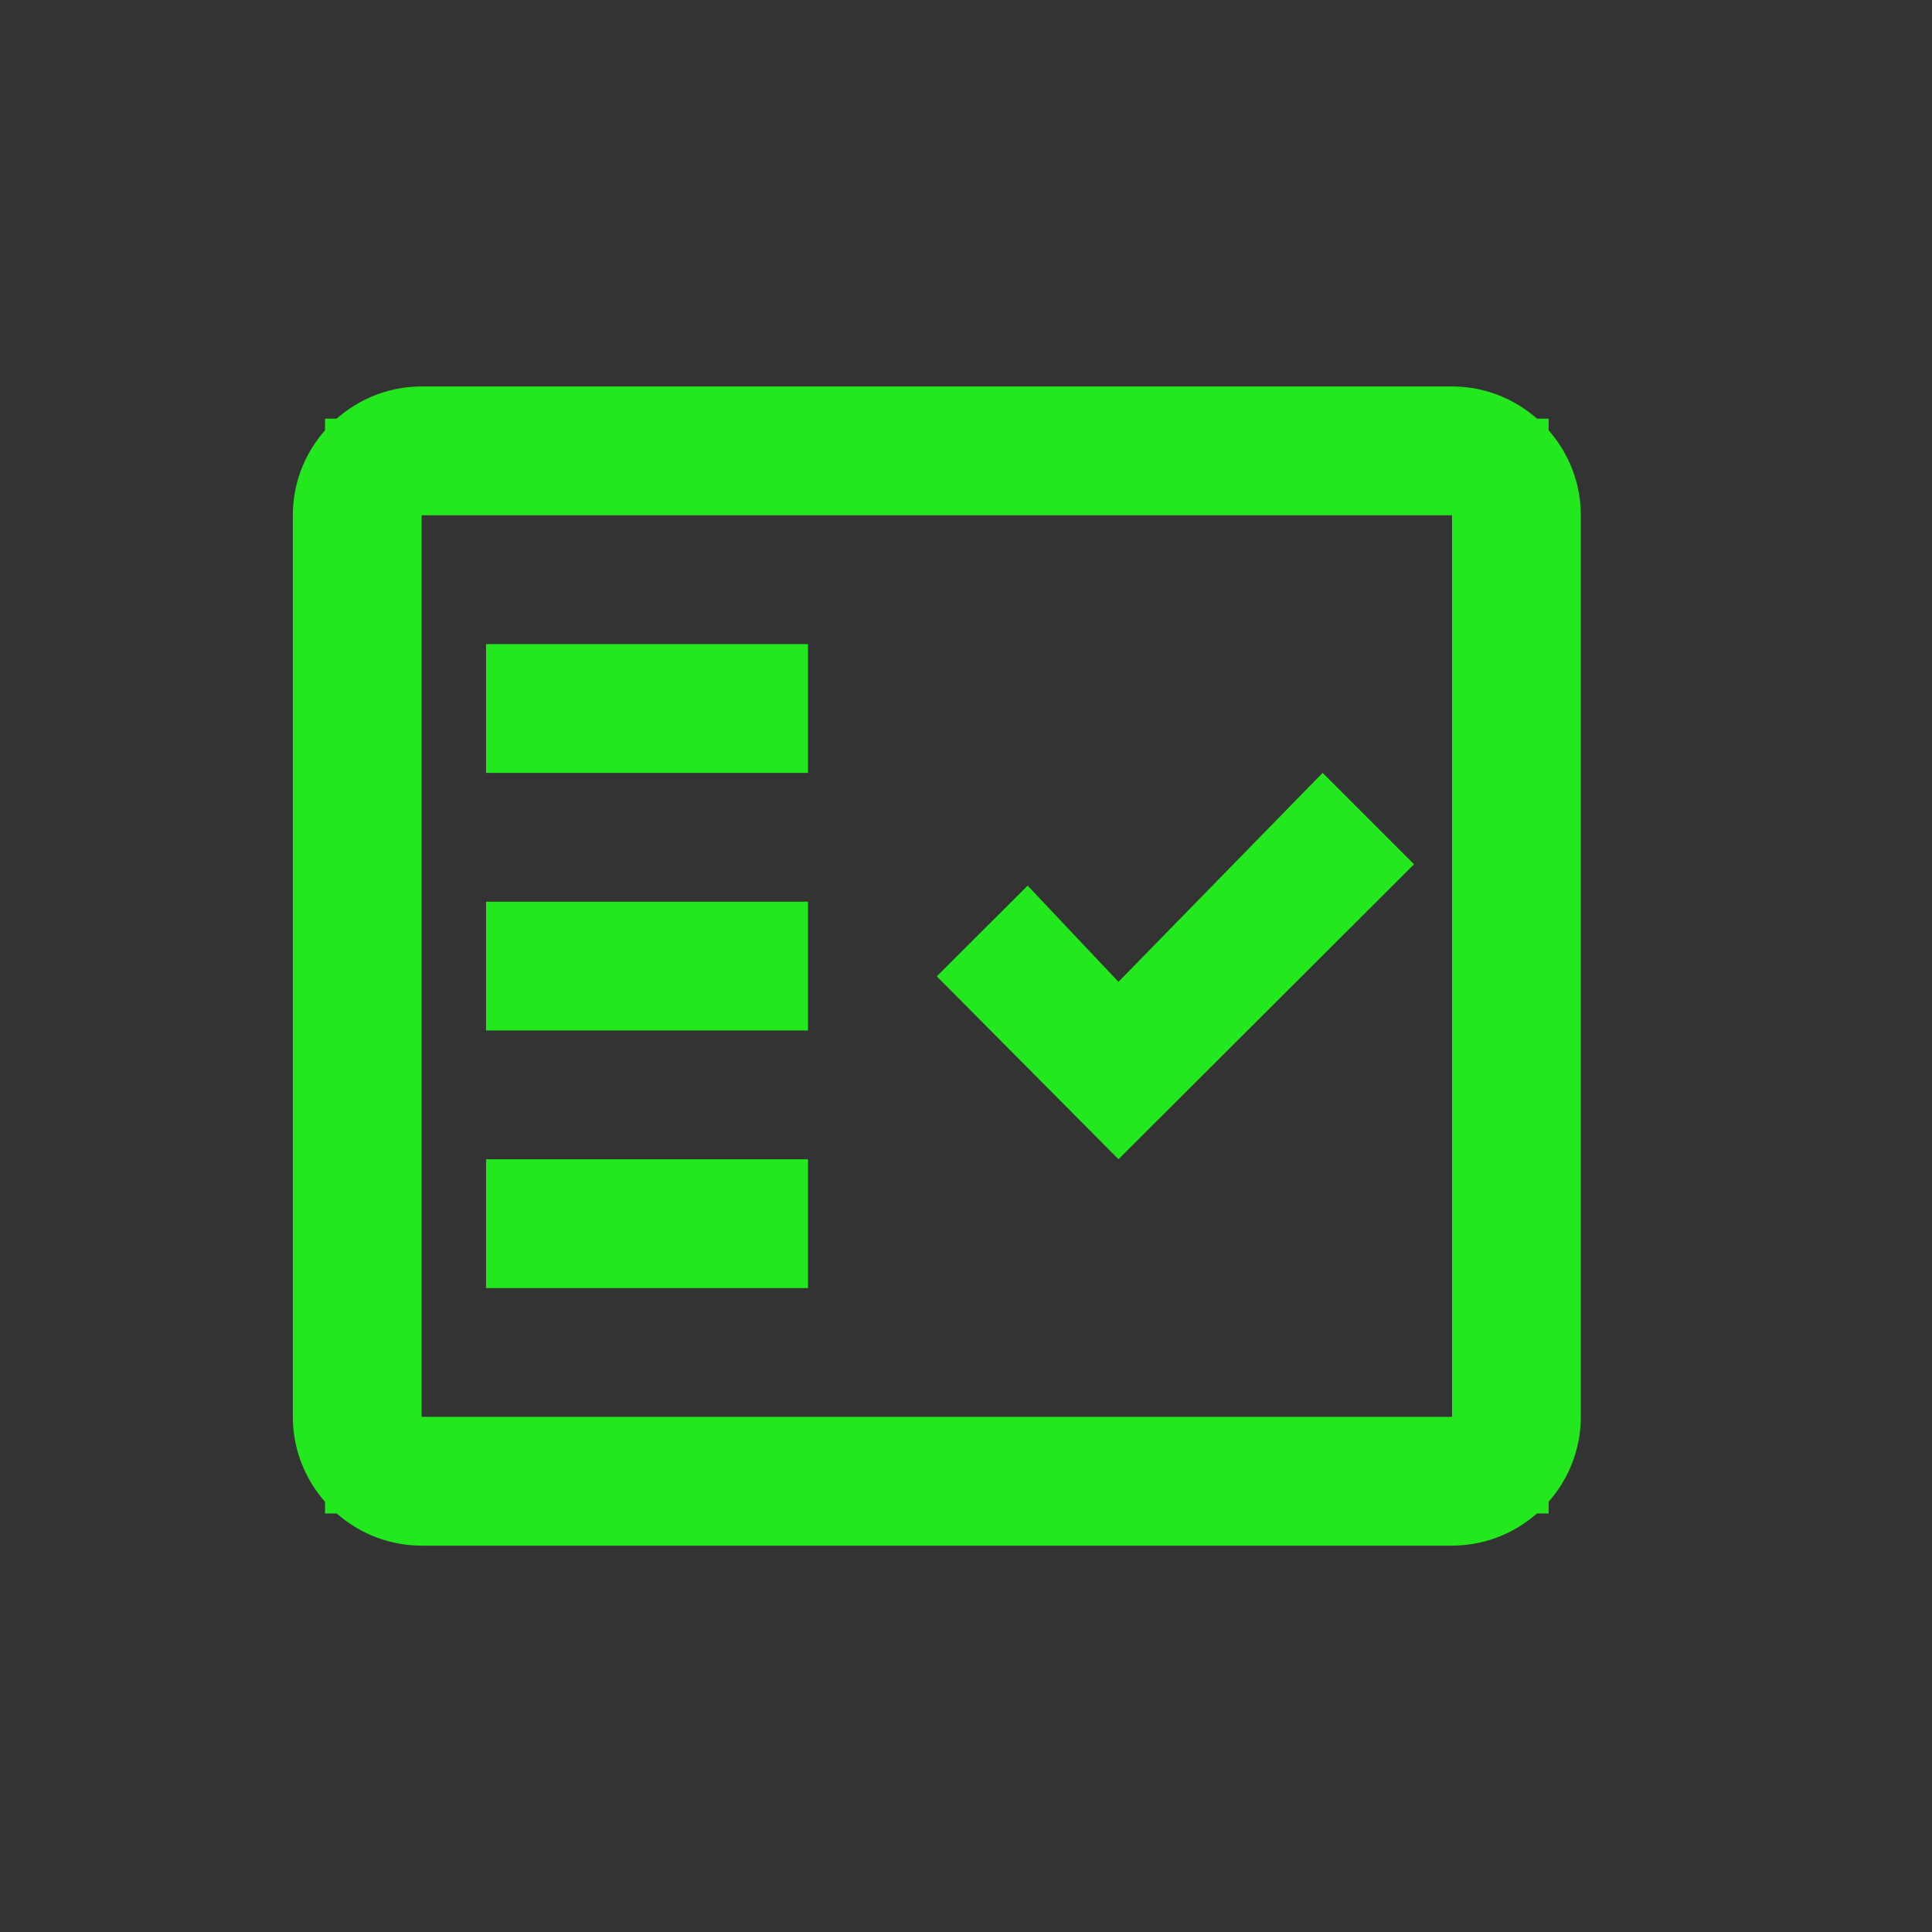 <svg width="48" height="48" viewBox="0 0 48 48" fill="none" xmlns="http://www.w3.org/2000/svg">
<rect x="0" y="0" width="48" height="48" fill="#333333" stroke="none"/>
<g clip-path="url(#clip0_3163_3747)">
<path d="M10.475 10.801H36.075C37.172 10.801 38.075 11.704 38.075 12.801V35.201C38.075 36.298 37.172 37.201 36.075 37.201H10.475C9.378 37.201 8.475 36.298 8.475 35.201V12.801C8.475 11.704 9.378 10.801 10.475 10.801ZM9.275 36.401H37.275V11.601H9.275V36.401ZM18.875 30.002V30.802H13.275V30.002H18.875ZM33.433 21.472L27.792 27.102L24.969 24.26L25.506 23.724L26.915 25.217L27.773 26.127L28.646 25.232L32.87 20.909L33.433 21.472ZM18.875 23.602V24.402H13.275V23.602H18.875ZM18.875 17.202V18.002H13.275V17.202H18.875Z" fill="white" stroke="#22E81D" stroke-width="2.4"/>
</g>
<defs>
<clipPath id="clip0_3163_3747">
<rect width="48" height="48" fill="white"/>
</clipPath>
</defs>
</svg>
